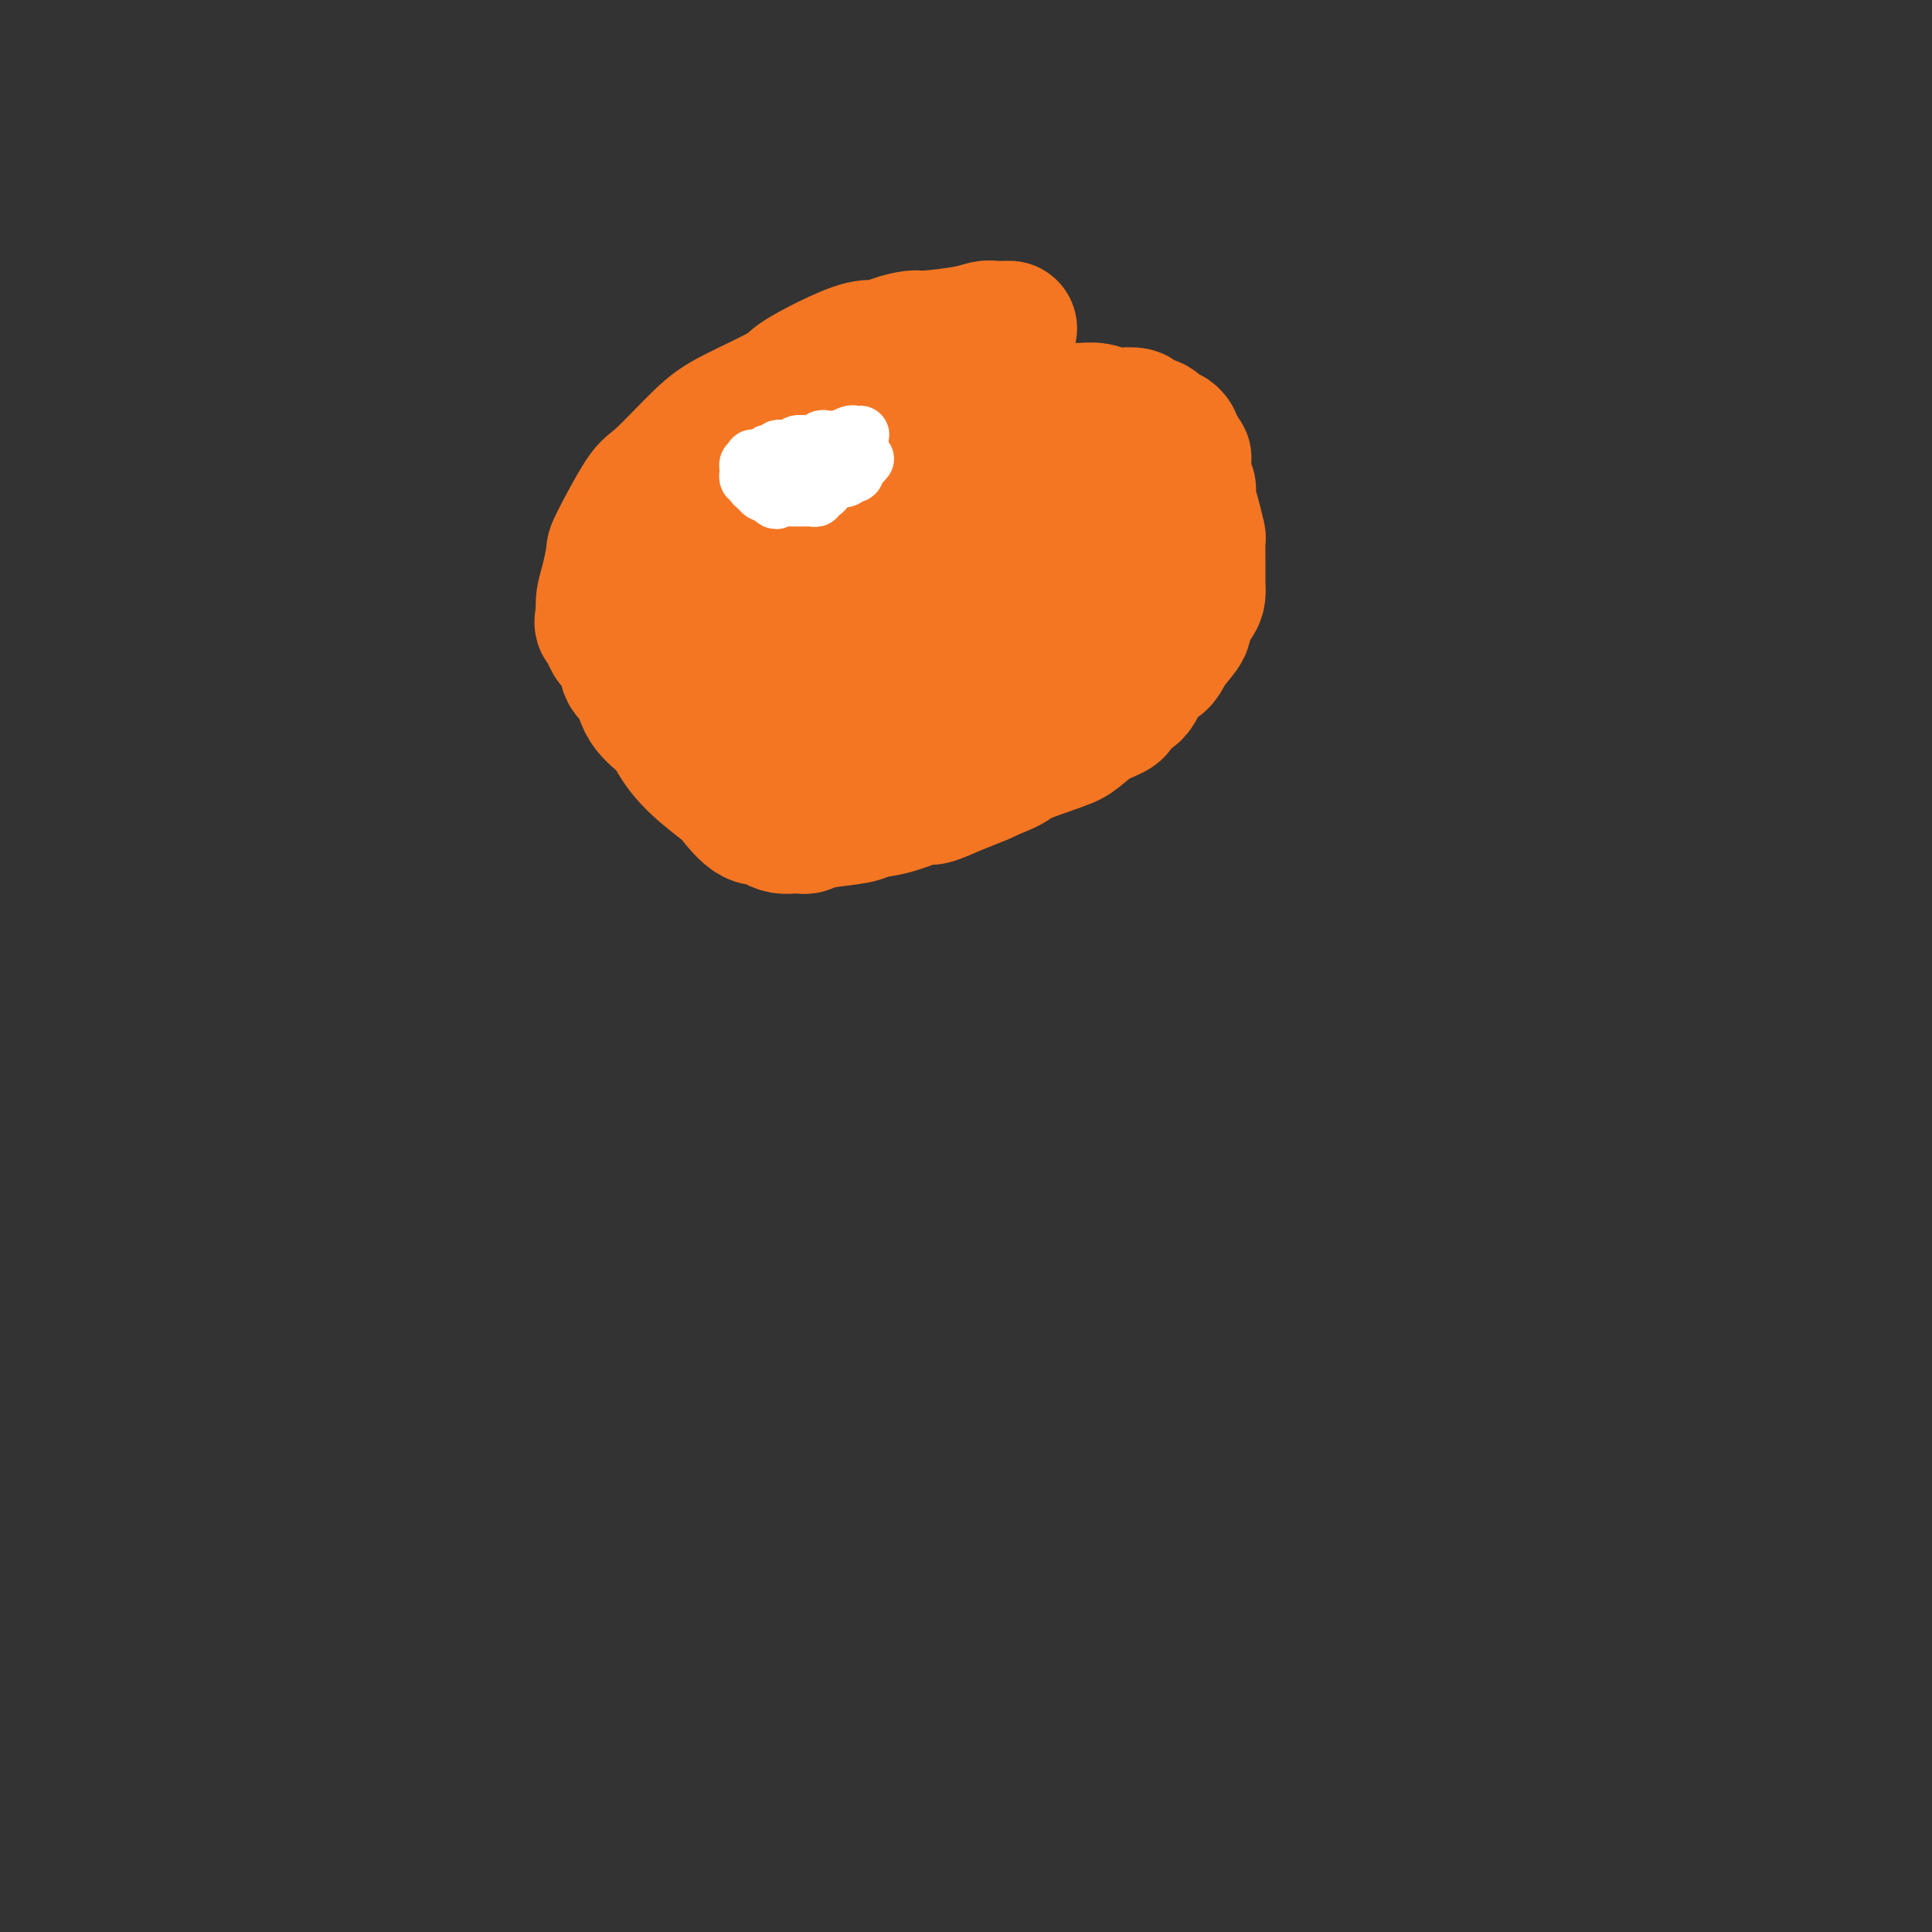 <svg viewBox='0 0 400 400' version='1.1' xmlns='http://www.w3.org/2000/svg' xmlns:xlink='http://www.w3.org/1999/xlink'><rect x="0" y="0" width="400" height="400" fill="#333333" stroke="none"/><g fill='none' stroke='#F47623' stroke-width='28' stroke-linecap='round' stroke-linejoin='round'><path d='M209,68c-1.102,0.022 -2.204,0.044 -3,0c-0.796,-0.044 -1.284,-0.152 -2,0c-0.716,0.152 -1.658,0.566 -4,1c-2.342,0.434 -6.083,0.887 -8,1c-1.917,0.113 -2.011,-0.114 -3,0c-0.989,0.114 -2.872,0.569 -4,1c-1.128,0.431 -1.502,0.837 -2,1c-0.498,0.163 -1.119,0.084 -2,0c-0.881,-0.084 -2.023,-0.173 -5,1c-2.977,1.173 -7.788,3.607 -10,5c-2.212,1.393 -1.825,1.745 -4,3c-2.175,1.255 -6.912,3.412 -10,5c-3.088,1.588 -4.525,2.607 -7,5c-2.475,2.393 -5.986,6.159 -8,8c-2.014,1.841 -2.529,1.756 -4,4c-1.471,2.244 -3.897,6.817 -5,9c-1.103,2.183 -0.883,1.977 -1,3c-0.117,1.023 -0.570,3.275 -1,5c-0.430,1.725 -0.837,2.921 -1,4c-0.163,1.079 -0.081,2.039 0,3'/><path d='M125,127c-1.013,3.827 0.453,1.393 1,1c0.547,-0.393 0.173,1.254 0,2c-0.173,0.746 -0.145,0.592 0,1c0.145,0.408 0.407,1.379 1,2c0.593,0.621 1.518,0.894 2,2c0.482,1.106 0.523,3.046 1,4c0.477,0.954 1.391,0.921 2,2c0.609,1.079 0.913,3.270 2,5c1.087,1.730 2.957,2.999 4,4c1.043,1.001 1.258,1.733 2,3c0.742,1.267 2.010,3.067 4,5c1.990,1.933 4.704,3.999 6,5c1.296,1.001 1.176,0.937 2,2c0.824,1.063 2.591,3.251 4,4c1.409,0.749 2.458,0.057 3,0c0.542,-0.057 0.575,0.521 1,1c0.425,0.479 1.241,0.860 2,1c0.759,0.140 1.460,0.038 2,0c0.540,-0.038 0.920,-0.013 1,0c0.080,0.013 -0.140,0.015 0,0c0.140,-0.015 0.640,-0.046 1,0c0.360,0.046 0.579,0.168 1,0c0.421,-0.168 1.045,-0.627 3,-1c1.955,-0.373 5.242,-0.659 7,-1c1.758,-0.341 1.988,-0.738 3,-1c1.012,-0.262 2.806,-0.388 5,-1c2.194,-0.612 4.787,-1.708 6,-2c1.213,-0.292 1.047,0.221 2,0c0.953,-0.221 3.026,-1.175 5,-2c1.974,-0.825 3.850,-1.521 5,-2c1.150,-0.479 1.575,-0.739 2,-1'/><path d='M205,160c5.257,-1.911 4.400,-2.188 6,-3c1.600,-0.812 5.655,-2.157 8,-3c2.345,-0.843 2.978,-1.182 4,-2c1.022,-0.818 2.433,-2.114 4,-3c1.567,-0.886 3.292,-1.364 4,-2c0.708,-0.636 0.401,-1.432 1,-2c0.599,-0.568 2.106,-0.908 3,-2c0.894,-1.092 1.176,-2.935 2,-4c0.824,-1.065 2.189,-1.353 3,-2c0.811,-0.647 1.069,-1.653 2,-3c0.931,-1.347 2.537,-3.033 3,-4c0.463,-0.967 -0.216,-1.214 0,-2c0.216,-0.786 1.326,-2.112 2,-3c0.674,-0.888 0.913,-1.339 1,-2c0.087,-0.661 0.024,-1.533 0,-2c-0.024,-0.467 -0.009,-0.529 0,-1c0.009,-0.471 0.012,-1.351 0,-3c-0.012,-1.649 -0.041,-4.066 0,-5c0.041,-0.934 0.151,-0.383 0,-1c-0.151,-0.617 -0.562,-2.401 -1,-4c-0.438,-1.599 -0.901,-3.011 -1,-4c-0.099,-0.989 0.167,-1.554 0,-2c-0.167,-0.446 -0.767,-0.774 -1,-2c-0.233,-1.226 -0.100,-3.351 0,-4c0.100,-0.649 0.167,0.176 0,0c-0.167,-0.176 -0.570,-1.354 -1,-2c-0.430,-0.646 -0.889,-0.762 -1,-1c-0.111,-0.238 0.125,-0.600 0,-1c-0.125,-0.400 -0.611,-0.838 -1,-1c-0.389,-0.162 -0.683,-0.046 -1,0c-0.317,0.046 -0.659,0.023 -1,0'/><path d='M240,90c-0.823,-1.182 -0.380,-1.636 -1,-2c-0.620,-0.364 -2.304,-0.637 -3,-1c-0.696,-0.363 -0.403,-0.815 -1,-1c-0.597,-0.185 -2.085,-0.102 -3,0c-0.915,0.102 -1.257,0.225 -2,0c-0.743,-0.225 -1.886,-0.796 -3,-1c-1.114,-0.204 -2.200,-0.040 -3,0c-0.800,0.040 -1.315,-0.042 -2,0c-0.685,0.042 -1.540,0.210 -3,0c-1.460,-0.210 -3.526,-0.799 -5,-1c-1.474,-0.201 -2.357,-0.016 -3,0c-0.643,0.016 -1.046,-0.137 -2,0c-0.954,0.137 -2.457,0.565 -4,1c-1.543,0.435 -3.124,0.877 -4,1c-0.876,0.123 -1.046,-0.073 -2,0c-0.954,0.073 -2.693,0.414 -4,1c-1.307,0.586 -2.182,1.418 -3,2c-0.818,0.582 -1.580,0.916 -2,1c-0.420,0.084 -0.497,-0.080 -1,0c-0.503,0.080 -1.430,0.405 -2,1c-0.570,0.595 -0.782,1.459 -1,2c-0.218,0.541 -0.443,0.760 -1,1c-0.557,0.240 -1.445,0.502 -2,1c-0.555,0.498 -0.778,1.233 -1,2c-0.222,0.767 -0.445,1.567 -1,2c-0.555,0.433 -1.444,0.501 -2,1c-0.556,0.499 -0.779,1.429 -1,2c-0.221,0.571 -0.441,0.782 -1,1c-0.559,0.218 -1.458,0.443 -2,1c-0.542,0.557 -0.726,1.445 -1,2c-0.274,0.555 -0.637,0.778 -1,1'/><path d='M173,107c-3.733,3.333 -2.065,1.666 -2,1c0.065,-0.666 -1.474,-0.332 -2,0c-0.526,0.332 -0.038,0.662 0,1c0.038,0.338 -0.375,0.683 -1,1c-0.625,0.317 -1.463,0.606 -2,1c-0.537,0.394 -0.774,0.892 -1,1c-0.226,0.108 -0.442,-0.174 -1,0c-0.558,0.174 -1.459,0.802 -2,1c-0.541,0.198 -0.722,-0.035 -1,0c-0.278,0.035 -0.653,0.339 -1,1c-0.347,0.661 -0.665,1.678 -1,2c-0.335,0.322 -0.685,-0.050 -1,0c-0.315,0.050 -0.595,0.524 -1,1c-0.405,0.476 -0.935,0.954 -1,1c-0.065,0.046 0.336,-0.340 0,0c-0.336,0.340 -1.410,1.405 -2,2c-0.590,0.595 -0.697,0.718 -1,1c-0.303,0.282 -0.803,0.722 -1,1c-0.197,0.278 -0.090,0.394 0,1c0.090,0.606 0.164,1.702 0,2c-0.164,0.298 -0.565,-0.204 -1,0c-0.435,0.204 -0.904,1.112 -1,2c-0.096,0.888 0.181,1.755 0,2c-0.181,0.245 -0.819,-0.130 -1,0c-0.181,0.130 0.096,0.767 0,1c-0.096,0.233 -0.565,0.062 -1,0c-0.435,-0.062 -0.835,-0.017 -1,0c-0.165,0.017 -0.096,0.004 0,0c0.096,-0.004 0.218,-0.001 0,0c-0.218,0.001 -0.777,0.000 -1,0c-0.223,-0.000 -0.112,-0.000 0,0'/><path d='M146,130c-1.546,1.871 -0.410,0.547 0,0c0.410,-0.547 0.095,-0.319 0,0c-0.095,0.319 0.030,0.728 0,1c-0.030,0.272 -0.215,0.407 0,1c0.215,0.593 0.831,1.645 1,2c0.169,0.355 -0.110,0.012 0,0c0.110,-0.012 0.608,0.308 1,1c0.392,0.692 0.678,1.758 1,2c0.322,0.242 0.682,-0.338 1,0c0.318,0.338 0.596,1.596 1,2c0.404,0.404 0.935,-0.045 1,0c0.065,0.045 -0.334,0.585 0,1c0.334,0.415 1.402,0.707 2,1c0.598,0.293 0.725,0.589 1,1c0.275,0.411 0.699,0.937 1,1c0.301,0.063 0.480,-0.338 1,0c0.520,0.338 1.381,1.414 2,2c0.619,0.586 0.996,0.683 1,1c0.004,0.317 -0.363,0.854 0,1c0.363,0.146 1.458,-0.101 2,0c0.542,0.101 0.530,0.549 1,1c0.470,0.451 1.421,0.907 2,1c0.579,0.093 0.787,-0.175 1,0c0.213,0.175 0.430,0.794 1,1c0.570,0.206 1.491,-0.000 2,0c0.509,0.000 0.605,0.207 1,0c0.395,-0.207 1.089,-0.826 2,-1c0.911,-0.174 2.038,0.098 4,0c1.962,-0.098 4.759,-0.565 6,-1c1.241,-0.435 0.926,-0.839 2,-1c1.074,-0.161 3.537,-0.081 6,0'/><path d='M190,147c4.696,-0.719 3.937,-1.517 5,-2c1.063,-0.483 3.947,-0.649 5,-1c1.053,-0.351 0.275,-0.885 1,-1c0.725,-0.115 2.954,0.190 4,0c1.046,-0.190 0.908,-0.875 1,-1c0.092,-0.125 0.413,0.311 1,0c0.587,-0.311 1.438,-1.369 2,-2c0.562,-0.631 0.833,-0.837 1,-1c0.167,-0.163 0.230,-0.285 1,-1c0.770,-0.715 2.249,-2.023 3,-3c0.751,-0.977 0.775,-1.623 1,-2c0.225,-0.377 0.652,-0.486 1,-1c0.348,-0.514 0.619,-1.433 1,-2c0.381,-0.567 0.873,-0.781 1,-1c0.127,-0.219 -0.109,-0.443 0,-1c0.109,-0.557 0.565,-1.445 1,-2c0.435,-0.555 0.849,-0.775 1,-1c0.151,-0.225 0.041,-0.455 0,-1c-0.041,-0.545 -0.011,-1.406 0,-2c0.011,-0.594 0.004,-0.920 0,-1c-0.004,-0.080 -0.005,0.085 0,0c0.005,-0.085 0.015,-0.419 0,-1c-0.015,-0.581 -0.056,-1.408 0,-2c0.056,-0.592 0.208,-0.950 0,-1c-0.208,-0.050 -0.777,0.208 -1,0c-0.223,-0.208 -0.100,-0.883 0,-1c0.100,-0.117 0.179,0.322 0,0c-0.179,-0.322 -0.615,-1.406 -1,-2c-0.385,-0.594 -0.719,-0.698 -1,-1c-0.281,-0.302 -0.509,-0.800 -1,-1c-0.491,-0.200 -1.246,-0.100 -2,0'/><path d='M214,112c-2.032,-1.717 -4.111,-1.010 -5,-1c-0.889,0.010 -0.587,-0.678 -1,-1c-0.413,-0.322 -1.539,-0.279 -3,0c-1.461,0.279 -3.255,0.793 -4,1c-0.745,0.207 -0.441,0.106 -1,0c-0.559,-0.106 -1.980,-0.216 -3,0c-1.020,0.216 -1.638,0.760 -2,1c-0.362,0.240 -0.468,0.176 -1,0c-0.532,-0.176 -1.489,-0.465 -2,0c-0.511,0.465 -0.576,1.683 -1,2c-0.424,0.317 -1.209,-0.266 -2,0c-0.791,0.266 -1.589,1.380 -2,2c-0.411,0.620 -0.436,0.745 -1,1c-0.564,0.255 -1.668,0.641 -2,1c-0.332,0.359 0.107,0.691 0,1c-0.107,0.309 -0.760,0.593 -1,1c-0.240,0.407 -0.065,0.936 0,1c0.065,0.064 0.022,-0.337 0,0c-0.022,0.337 -0.021,1.414 0,2c0.021,0.586 0.062,0.683 0,1c-0.062,0.317 -0.227,0.854 0,1c0.227,0.146 0.845,-0.101 1,0c0.155,0.101 -0.152,0.549 0,1c0.152,0.451 0.762,0.905 1,1c0.238,0.095 0.102,-0.170 0,0c-0.102,0.170 -0.171,0.775 0,1c0.171,0.225 0.582,0.071 1,0c0.418,-0.071 0.844,-0.060 2,0c1.156,0.060 3.042,0.170 4,0c0.958,-0.170 0.988,-0.620 2,-1c1.012,-0.380 3.006,-0.690 5,-1'/><path d='M199,126c2.355,-0.378 1.244,-0.822 1,-1c-0.244,-0.178 0.380,-0.089 1,0c0.620,0.089 1.236,0.178 2,0c0.764,-0.178 1.674,-0.623 2,-1c0.326,-0.377 0.066,-0.686 0,-1c-0.066,-0.314 0.061,-0.634 1,-1c0.939,-0.366 2.689,-0.780 3,-1c0.311,-0.220 -0.819,-0.248 0,-1c0.819,-0.752 3.585,-2.229 5,-3c1.415,-0.771 1.478,-0.836 2,-1c0.522,-0.164 1.502,-0.425 2,-1c0.498,-0.575 0.515,-1.463 1,-2c0.485,-0.537 1.439,-0.723 2,-1c0.561,-0.277 0.728,-0.647 1,-1c0.272,-0.353 0.647,-0.690 1,-1c0.353,-0.310 0.683,-0.593 1,-1c0.317,-0.407 0.621,-0.939 1,-1c0.379,-0.061 0.835,0.349 1,0c0.165,-0.349 0.040,-1.455 0,-2c-0.040,-0.545 0.005,-0.527 0,-1c-0.005,-0.473 -0.059,-1.436 0,-2c0.059,-0.564 0.233,-0.728 0,-1c-0.233,-0.272 -0.871,-0.651 -1,-1c-0.129,-0.349 0.252,-0.667 0,-1c-0.252,-0.333 -1.136,-0.682 -3,-1c-1.864,-0.318 -4.708,-0.605 -6,-1c-1.292,-0.395 -1.031,-0.899 -4,0c-2.969,0.899 -9.167,3.200 -12,4c-2.833,0.800 -2.301,0.100 -4,1c-1.699,0.900 -5.628,3.400 -8,5c-2.372,1.600 -3.186,2.300 -4,3'/><path d='M184,111c-4.975,2.141 -3.412,0.992 -3,1c0.412,0.008 -0.327,1.172 -1,2c-0.673,0.828 -1.279,1.321 -2,2c-0.721,0.679 -1.555,1.544 -2,2c-0.445,0.456 -0.500,0.503 -1,1c-0.500,0.497 -1.444,1.444 -2,2c-0.556,0.556 -0.723,0.723 -1,1c-0.277,0.277 -0.663,0.665 -1,1c-0.337,0.335 -0.626,0.615 -1,1c-0.374,0.385 -0.832,0.873 -1,1c-0.168,0.127 -0.045,-0.107 0,0c0.045,0.107 0.012,0.555 0,1c-0.012,0.445 -0.003,0.889 0,1c0.003,0.111 0.001,-0.110 0,0c-0.001,0.110 -0.001,0.551 0,1c0.001,0.449 0.004,0.908 0,1c-0.004,0.092 -0.015,-0.182 0,0c0.015,0.182 0.057,0.819 0,1c-0.057,0.181 -0.212,-0.094 0,0c0.212,0.094 0.790,0.558 1,1c0.210,0.442 0.052,0.863 0,1c-0.052,0.137 0.002,-0.009 0,0c-0.002,0.009 -0.059,0.174 0,0c0.059,-0.174 0.233,-0.686 0,-1c-0.233,-0.314 -0.874,-0.429 -1,-1c-0.126,-0.571 0.265,-1.599 0,-3c-0.265,-1.401 -1.184,-3.177 -2,-5c-0.816,-1.823 -1.528,-3.695 -2,-5c-0.472,-1.305 -0.704,-2.044 -1,-3c-0.296,-0.956 -0.656,-2.130 -1,-3c-0.344,-0.870 -0.672,-1.435 -1,-2'/><path d='M162,109c-1.255,-3.603 -0.393,-1.610 0,-1c0.393,0.610 0.315,-0.162 0,-1c-0.315,-0.838 -0.869,-1.741 -1,-2c-0.131,-0.259 0.161,0.127 0,0c-0.161,-0.127 -0.775,-0.766 -1,-1c-0.225,-0.234 -0.061,-0.063 0,0c0.061,0.063 0.017,0.018 0,0c-0.017,-0.018 -0.009,-0.009 0,0'/></g>
<g fill='none' stroke='#FFFFFF' stroke-width='12' stroke-linecap='round' stroke-linejoin='round'><path d='M178,90c0.100,-0.008 0.199,-0.016 0,0c-0.199,0.016 -0.697,0.057 -1,0c-0.303,-0.057 -0.411,-0.211 -1,0c-0.589,0.211 -1.659,0.788 -2,1c-0.341,0.212 0.045,0.061 0,0c-0.045,-0.061 -0.523,-0.030 -1,0'/><path d='M173,91c-1.178,0.171 -1.624,0.099 -2,0c-0.376,-0.099 -0.682,-0.224 -1,0c-0.318,0.224 -0.647,0.796 -1,1c-0.353,0.204 -0.728,0.041 -1,0c-0.272,-0.041 -0.440,0.041 -1,0c-0.560,-0.041 -1.512,-0.203 -2,0c-0.488,0.203 -0.513,0.773 -1,1c-0.487,0.227 -1.436,0.112 -2,0c-0.564,-0.112 -0.743,-0.222 -1,0c-0.257,0.222 -0.594,0.778 -1,1c-0.406,0.222 -0.883,0.112 -1,0c-0.117,-0.112 0.126,-0.227 0,0c-0.126,0.227 -0.621,0.797 -1,1c-0.379,0.203 -0.641,0.039 -1,0c-0.359,-0.039 -0.814,0.046 -1,0c-0.186,-0.046 -0.102,-0.224 0,0c0.102,0.224 0.223,0.849 0,1c-0.223,0.151 -0.792,-0.171 -1,0c-0.208,0.171 -0.057,0.834 0,1c0.057,0.166 0.019,-0.167 0,0c-0.019,0.167 -0.020,0.832 0,1c0.020,0.168 0.061,-0.163 0,0c-0.061,0.163 -0.224,0.818 0,1c0.224,0.182 0.833,-0.110 1,0c0.167,0.110 -0.109,0.622 0,1c0.109,0.378 0.604,0.623 1,1c0.396,0.377 0.695,0.885 1,1c0.305,0.115 0.618,-0.165 1,0c0.382,0.165 0.834,0.775 1,1c0.166,0.225 0.048,0.064 0,0c-0.048,-0.064 -0.024,-0.032 0,0'/><path d='M160,103c0.952,1.083 0.833,0.290 1,0c0.167,-0.290 0.619,-0.078 1,0c0.381,0.078 0.690,0.021 1,0c0.310,-0.021 0.622,-0.006 1,0c0.378,0.006 0.823,0.001 1,0c0.177,-0.001 0.085,-0.000 0,0c-0.085,0.000 -0.164,-0.000 0,0c0.164,0.000 0.569,0.001 1,0c0.431,-0.001 0.886,-0.004 1,0c0.114,0.004 -0.114,0.015 0,0c0.114,-0.015 0.569,-0.055 1,0c0.431,0.055 0.837,0.207 1,0c0.163,-0.207 0.081,-0.773 0,-1c-0.081,-0.227 -0.162,-0.116 0,0c0.162,0.116 0.568,0.238 1,0c0.432,-0.238 0.890,-0.834 1,-1c0.110,-0.166 -0.129,0.099 0,0c0.129,-0.099 0.626,-0.561 1,-1c0.374,-0.439 0.626,-0.853 1,-1c0.374,-0.147 0.871,-0.025 1,0c0.129,0.025 -0.110,-0.046 0,0c0.110,0.046 0.569,0.210 1,0c0.431,-0.210 0.833,-0.792 1,-1c0.167,-0.208 0.097,-0.042 0,0c-0.097,0.042 -0.222,-0.042 0,0c0.222,0.042 0.791,0.208 1,0c0.209,-0.208 0.059,-0.791 0,-1c-0.059,-0.209 -0.026,-0.046 0,0c0.026,0.046 0.045,-0.026 0,0c-0.045,0.026 -0.156,0.150 0,0c0.156,-0.150 0.578,-0.575 1,-1'/><path d='M178,96c1.392,-1.079 0.373,-0.275 0,0c-0.373,0.275 -0.100,0.021 0,0c0.100,-0.021 0.026,0.190 0,0c-0.026,-0.190 -0.003,-0.783 0,-1c0.003,-0.217 -0.013,-0.058 0,0c0.013,0.058 0.056,0.016 0,0c-0.056,-0.016 -0.211,-0.004 0,0c0.211,0.004 0.788,0.001 1,0c0.212,-0.001 0.061,-0.000 0,0c-0.061,0.000 -0.030,0.000 0,0'/></g>
</svg>